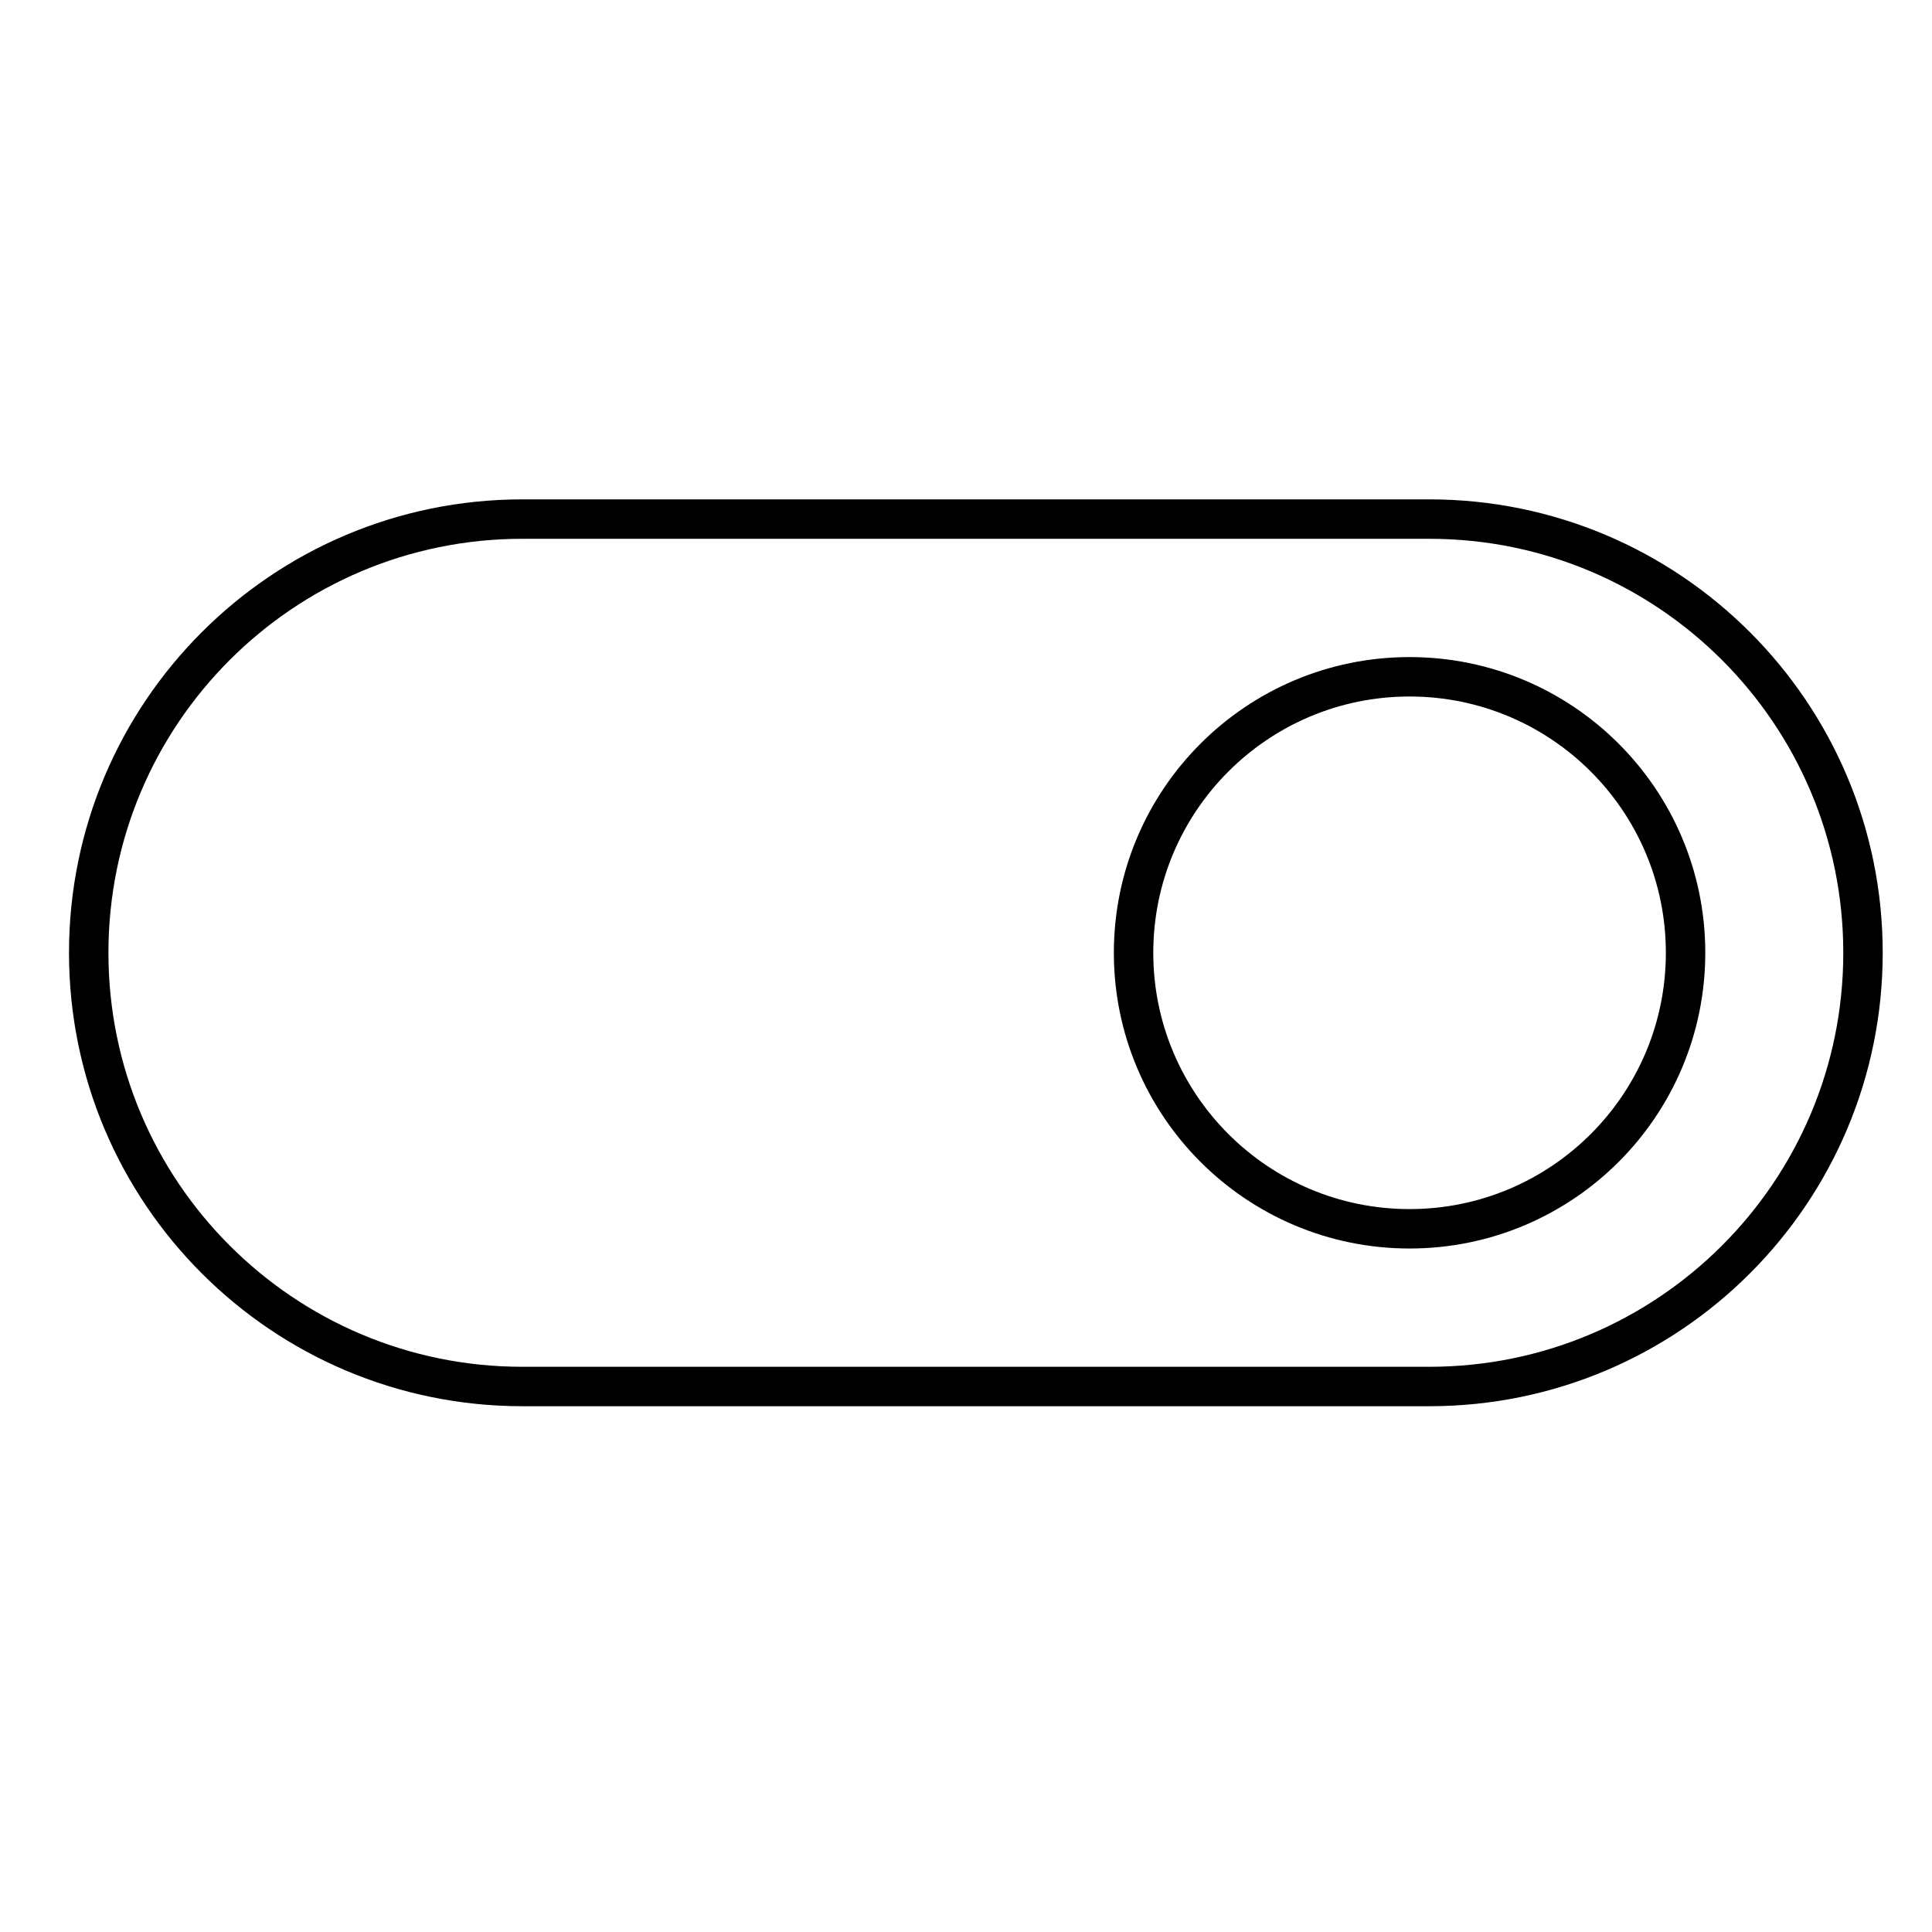 <svg width="49" height="49" viewBox="0 0 49 49" fill="none" xmlns="http://www.w3.org/2000/svg">
<path d="M2.25 24.165C2.25 18.089 7.175 13.165 13.25 13.165H36.25C42.325 13.165 47.25 18.089 47.25 24.165C47.25 30.24 42.325 35.165 36.25 35.165H13.25C7.175 35.165 2.25 30.24 2.25 24.165Z" stroke="black"/>
<path d="M42.75 24.165C42.75 28.03 39.616 31.165 35.75 31.165C31.884 31.165 28.75 28.03 28.75 24.165C28.75 20.299 31.884 17.165 35.75 17.165C39.616 17.165 42.75 20.299 42.75 24.165Z" stroke="black"/>
</svg>
